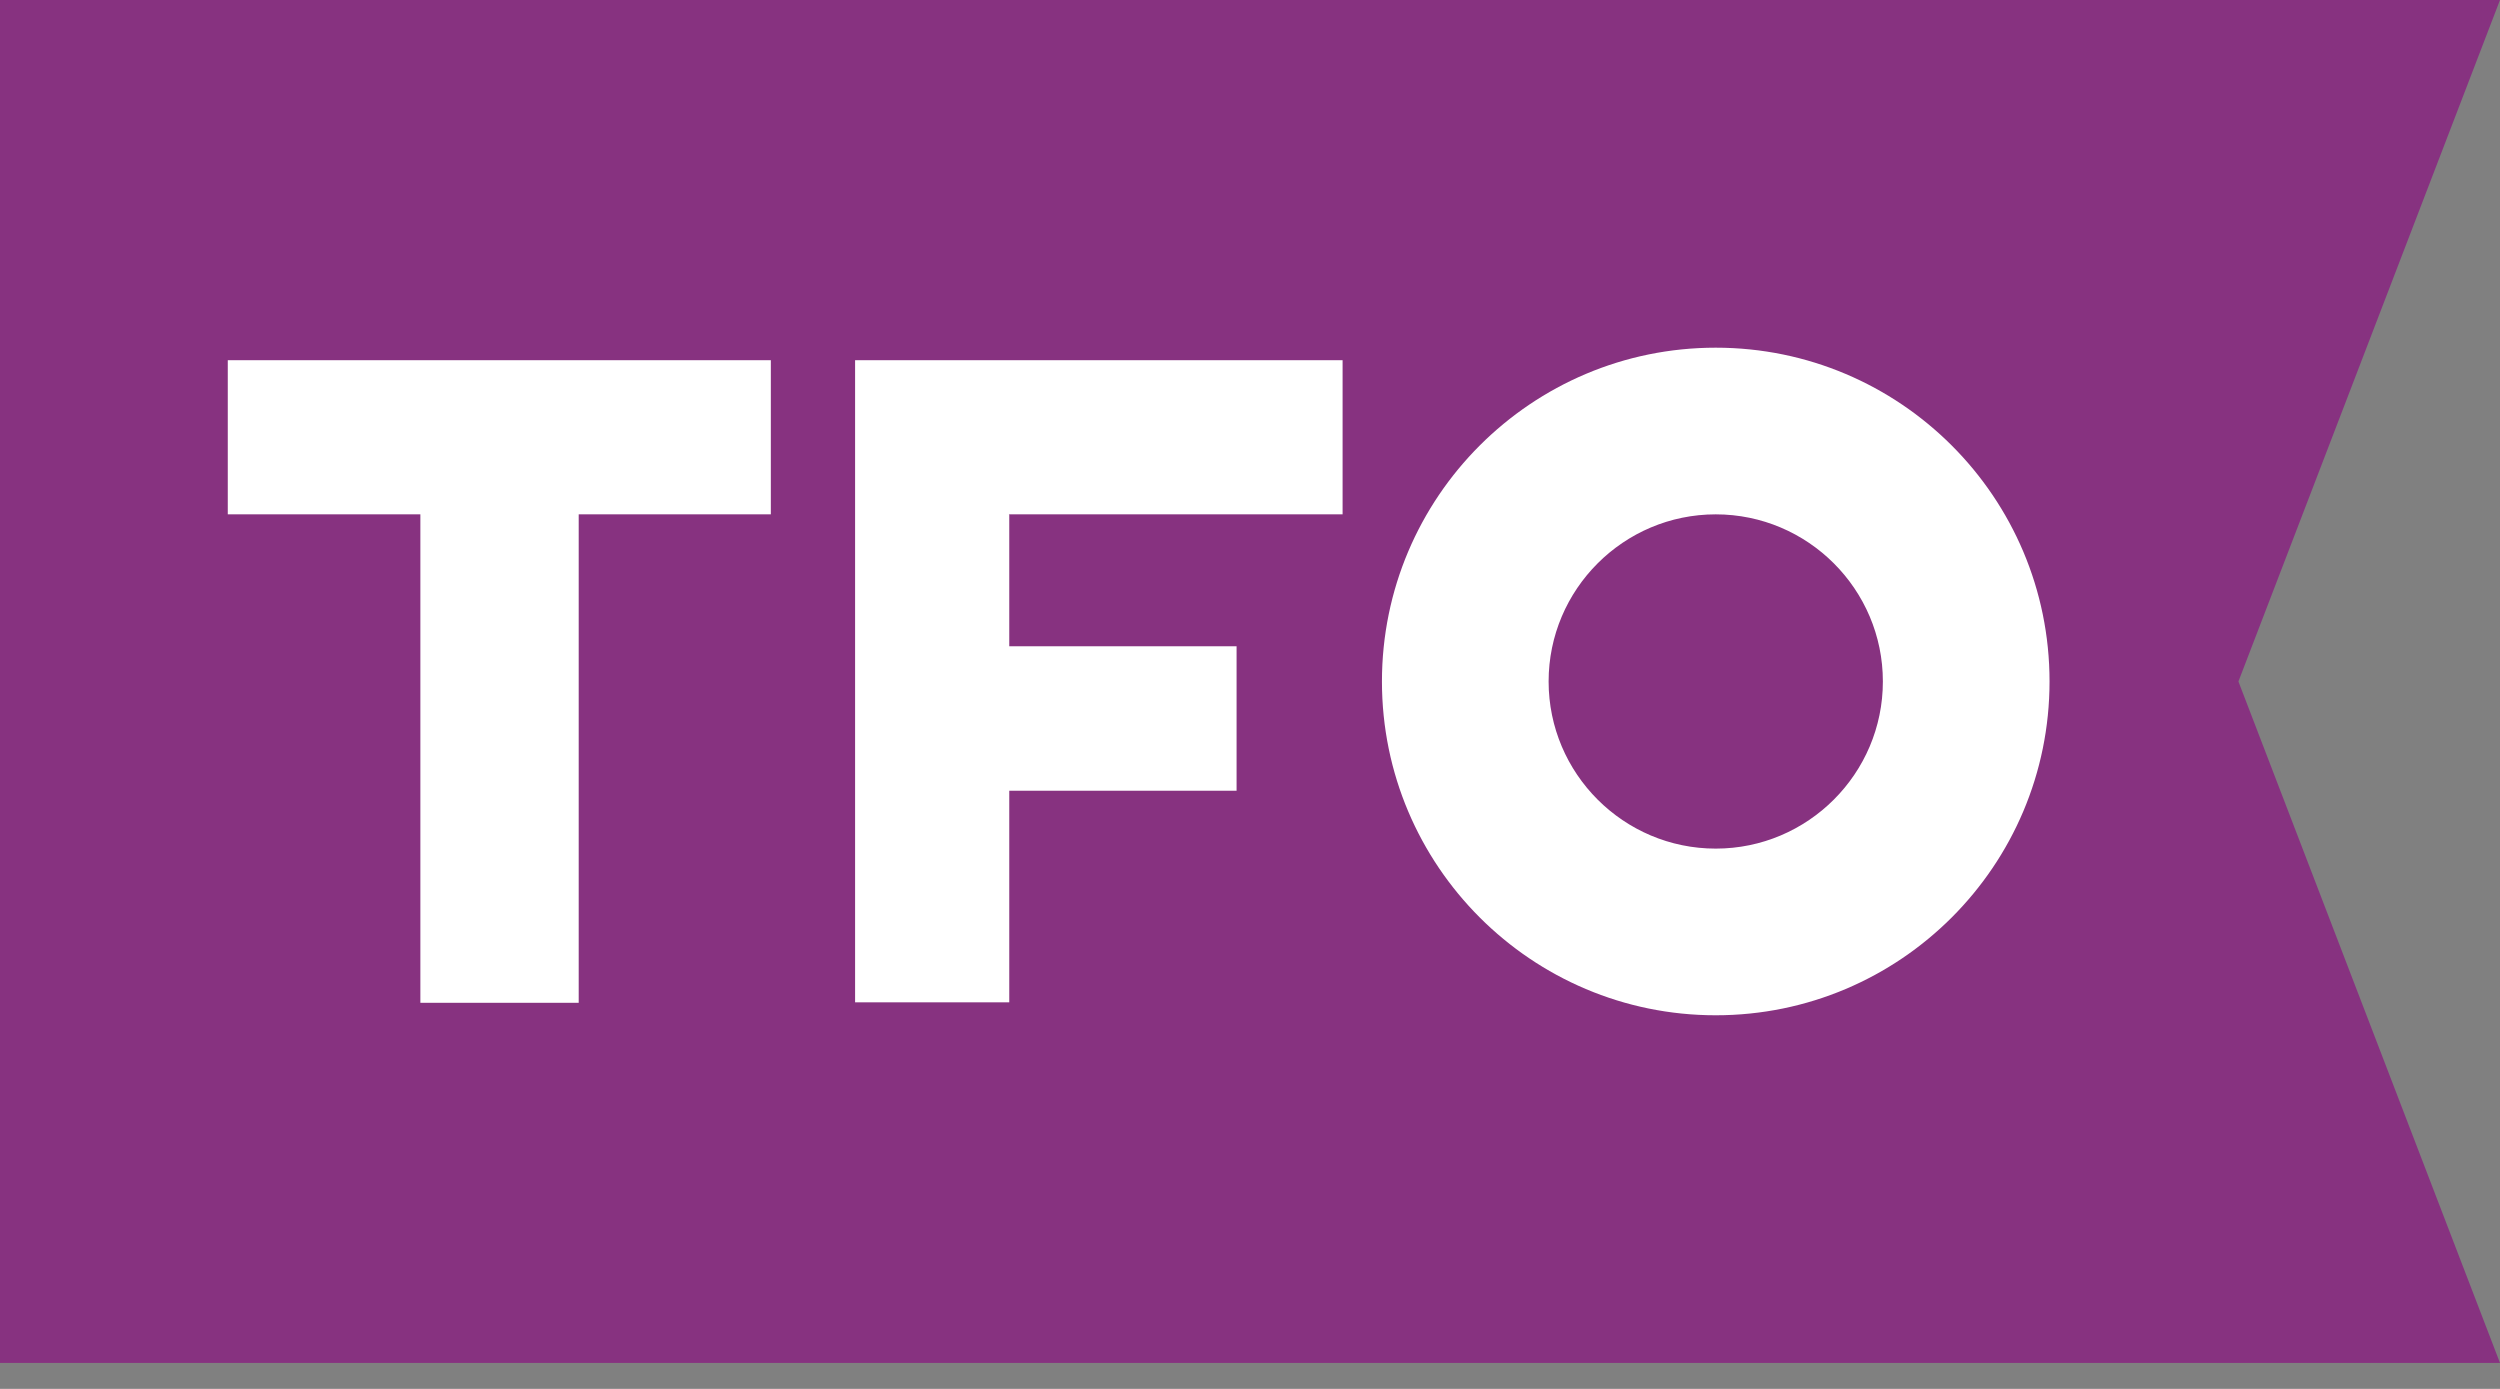 <svg xmlns="http://www.w3.org/2000/svg" viewBox="0 0 54 30" ><rect x="0" y="0" width="54" height="30" fill="#808080" stroke="none"/><rect x="2.61" y="3.89" width="43" height="22" fill="#fff" /><path d="m0,0h54l-5.65,14.72,5.65,14.72H0V0Zm12.51,11.11h4.14v-3.33H4.92v3.33h4.16v10.55h3.42v-10.55Zm9.28,0h7.21v-3.33h-10.53v13.87h3.33v-4.57h4.91v-3.12h-4.91v-2.86Zm8.06,3.61c0,3.98,3.23,7.21,7.21,7.21s7.21-3.23,7.21-7.21-3.23-7.21-7.21-7.21-7.21,3.23-7.21,7.21Zm7.21,3.61c1.99,0,3.61-1.62,3.61-3.61s-1.62-3.61-3.61-3.61-3.61,1.62-3.61,3.61,1.62,3.61,3.61,3.61Z" fill="#873280" /></svg>